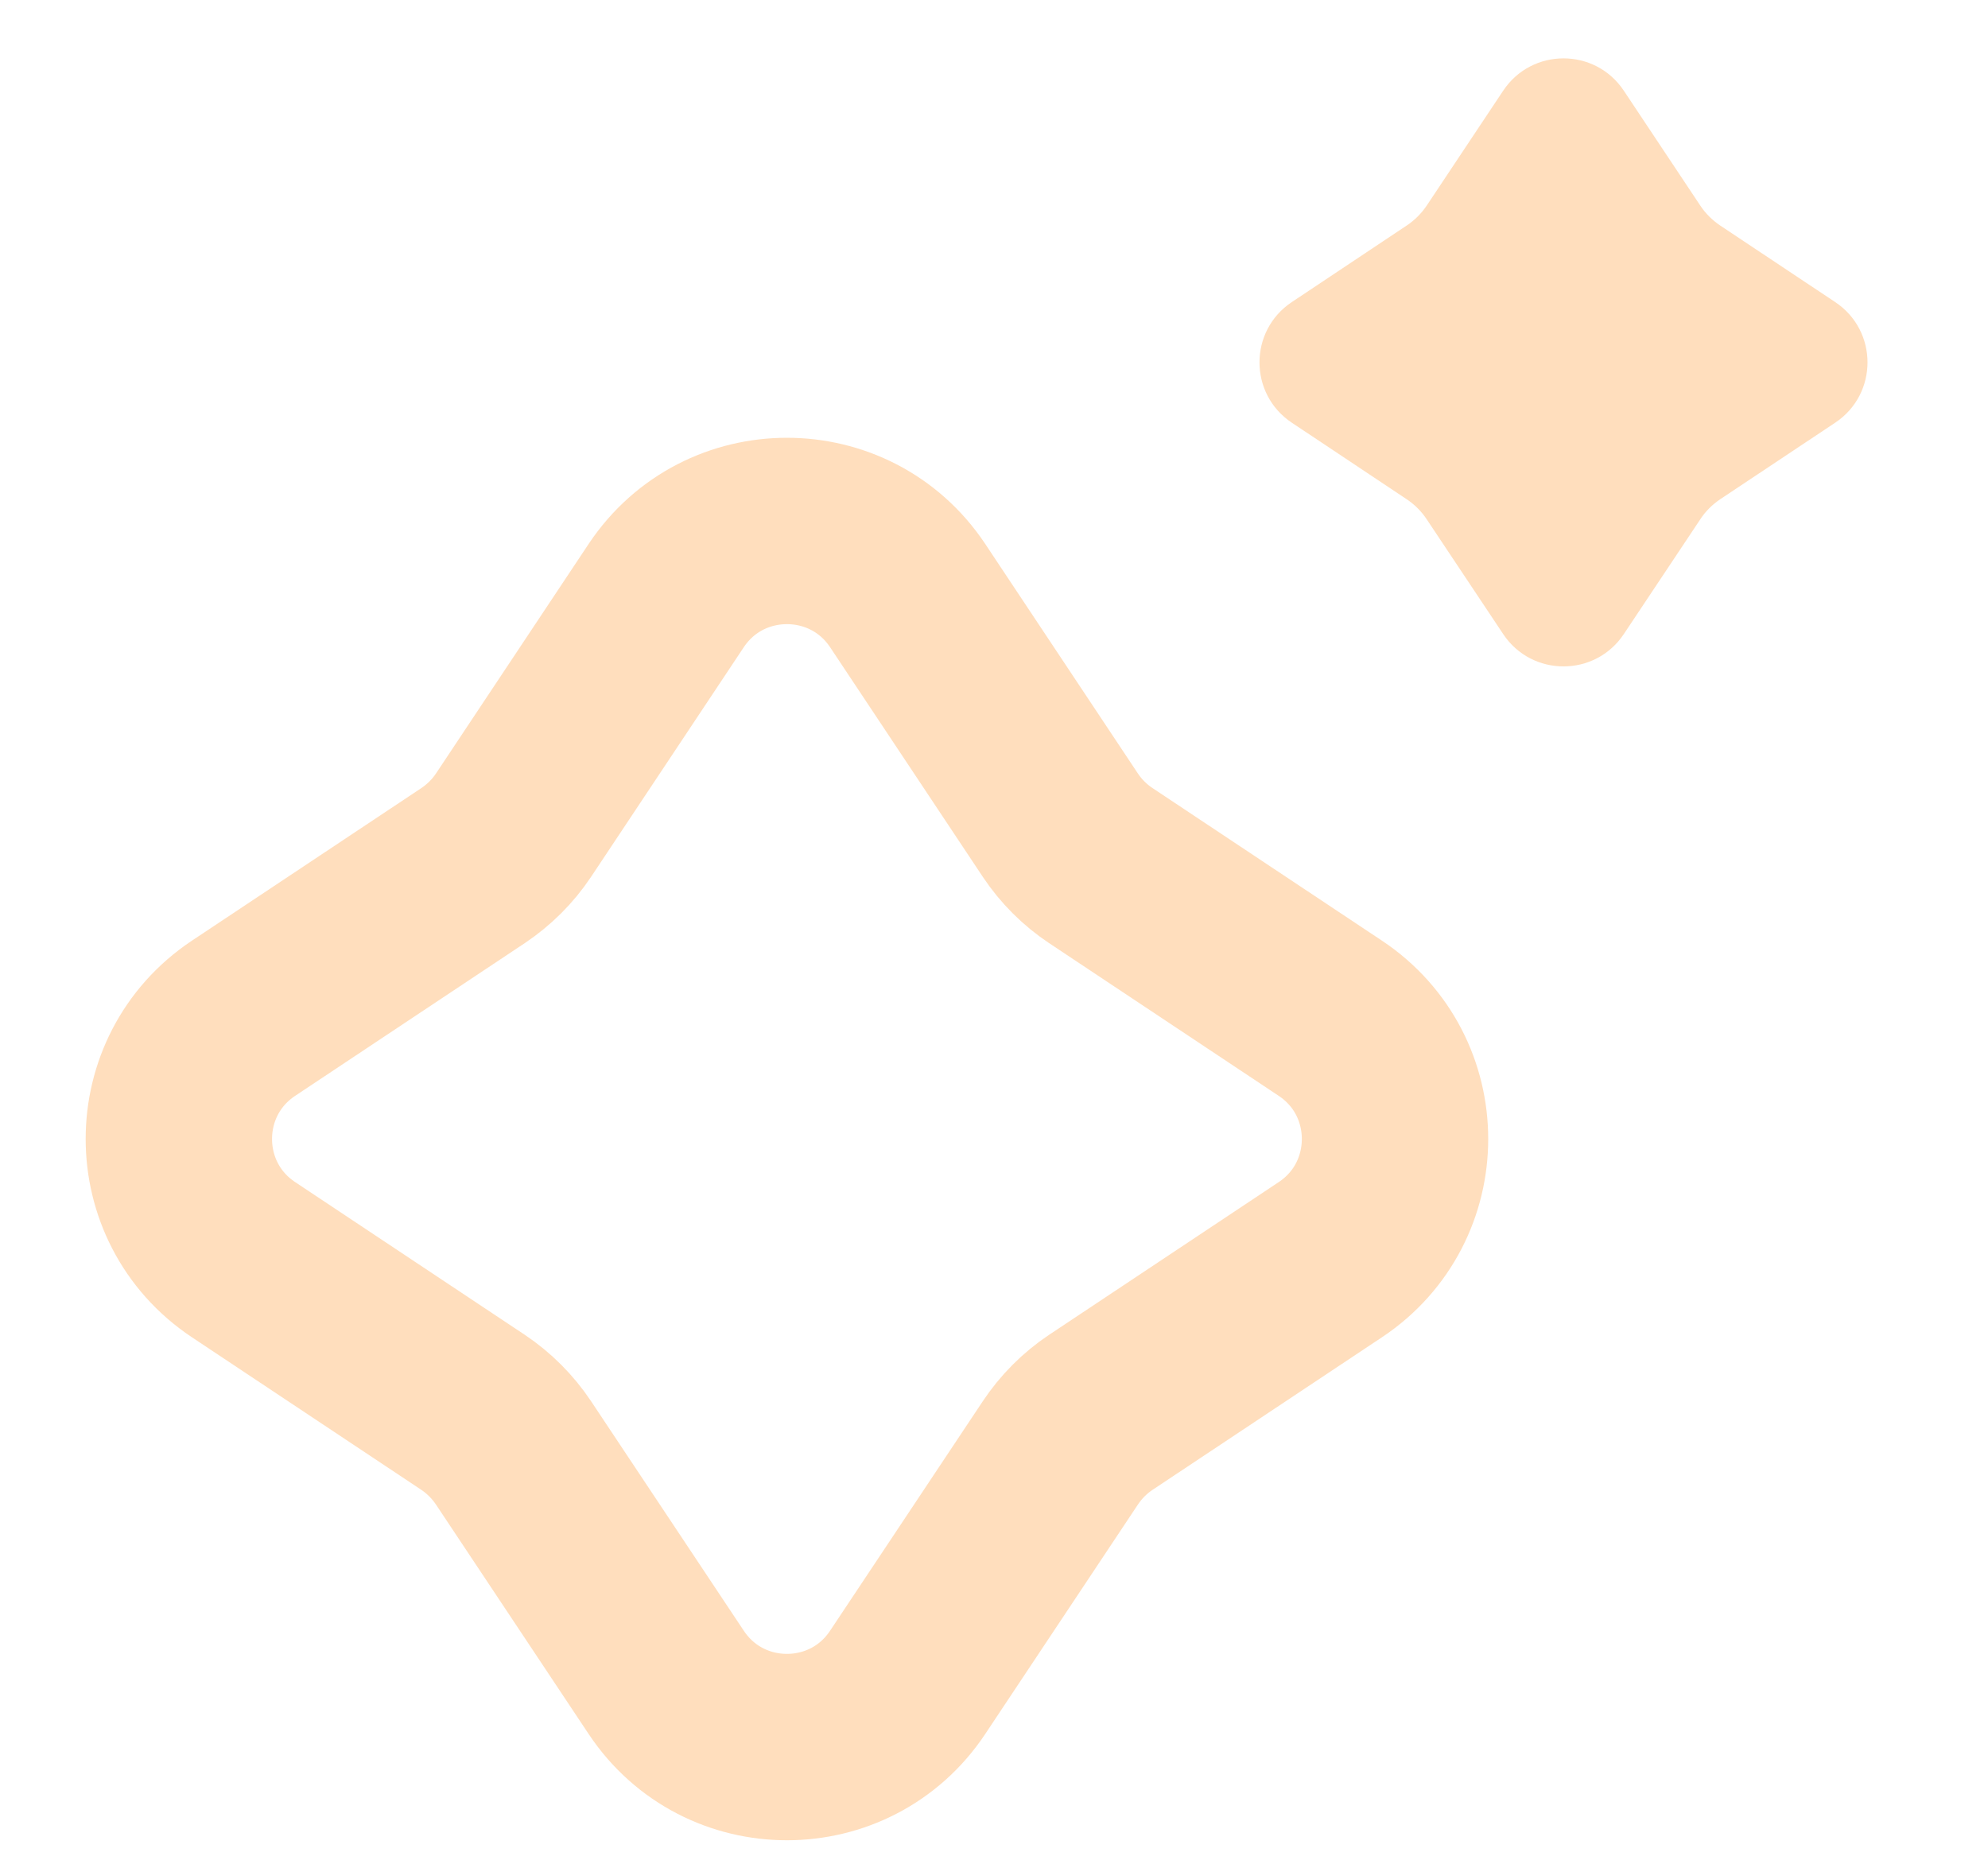 <svg width="16" height="15" viewBox="0 0 16 15" fill="none" xmlns="http://www.w3.org/2000/svg">
<g id="Icon">
<path id="Star 1" d="M5.362 4.793C5.824 4.1 6.843 4.1 7.305 4.793L8.534 6.641C8.62 6.77 8.73 6.88 8.859 6.966L10.707 8.195C11.401 8.657 11.401 9.676 10.707 10.138L8.859 11.367C8.73 11.453 8.62 11.564 8.534 11.693L7.305 13.54C6.843 14.234 5.824 14.234 5.362 13.54L4.133 11.693C4.047 11.564 3.936 11.453 3.808 11.367L1.96 10.138C1.266 9.676 1.266 8.657 1.96 8.195L3.808 6.966C3.936 6.88 4.047 6.77 4.133 6.641L5.362 4.793Z" stroke="#FFDEBD" stroke-width="1.5" stroke-linejoin="round"/>
<path id="Star 2" d="M12.098 0.73C12.329 0.383 12.838 0.383 13.069 0.73L13.684 1.654C13.726 1.718 13.782 1.773 13.846 1.816L14.77 2.431C15.117 2.662 15.117 3.171 14.77 3.402L13.846 4.017C13.782 4.06 13.726 4.115 13.684 4.18L13.069 5.103C12.838 5.45 12.329 5.45 12.098 5.103L11.483 4.18C11.44 4.115 11.385 4.06 11.32 4.017L10.397 3.402C10.05 3.171 10.05 2.662 10.397 2.431L11.32 1.816C11.385 1.773 11.44 1.718 11.483 1.654L12.098 0.73Z" fill="#FFDEBD"/>
</g>
</svg>
